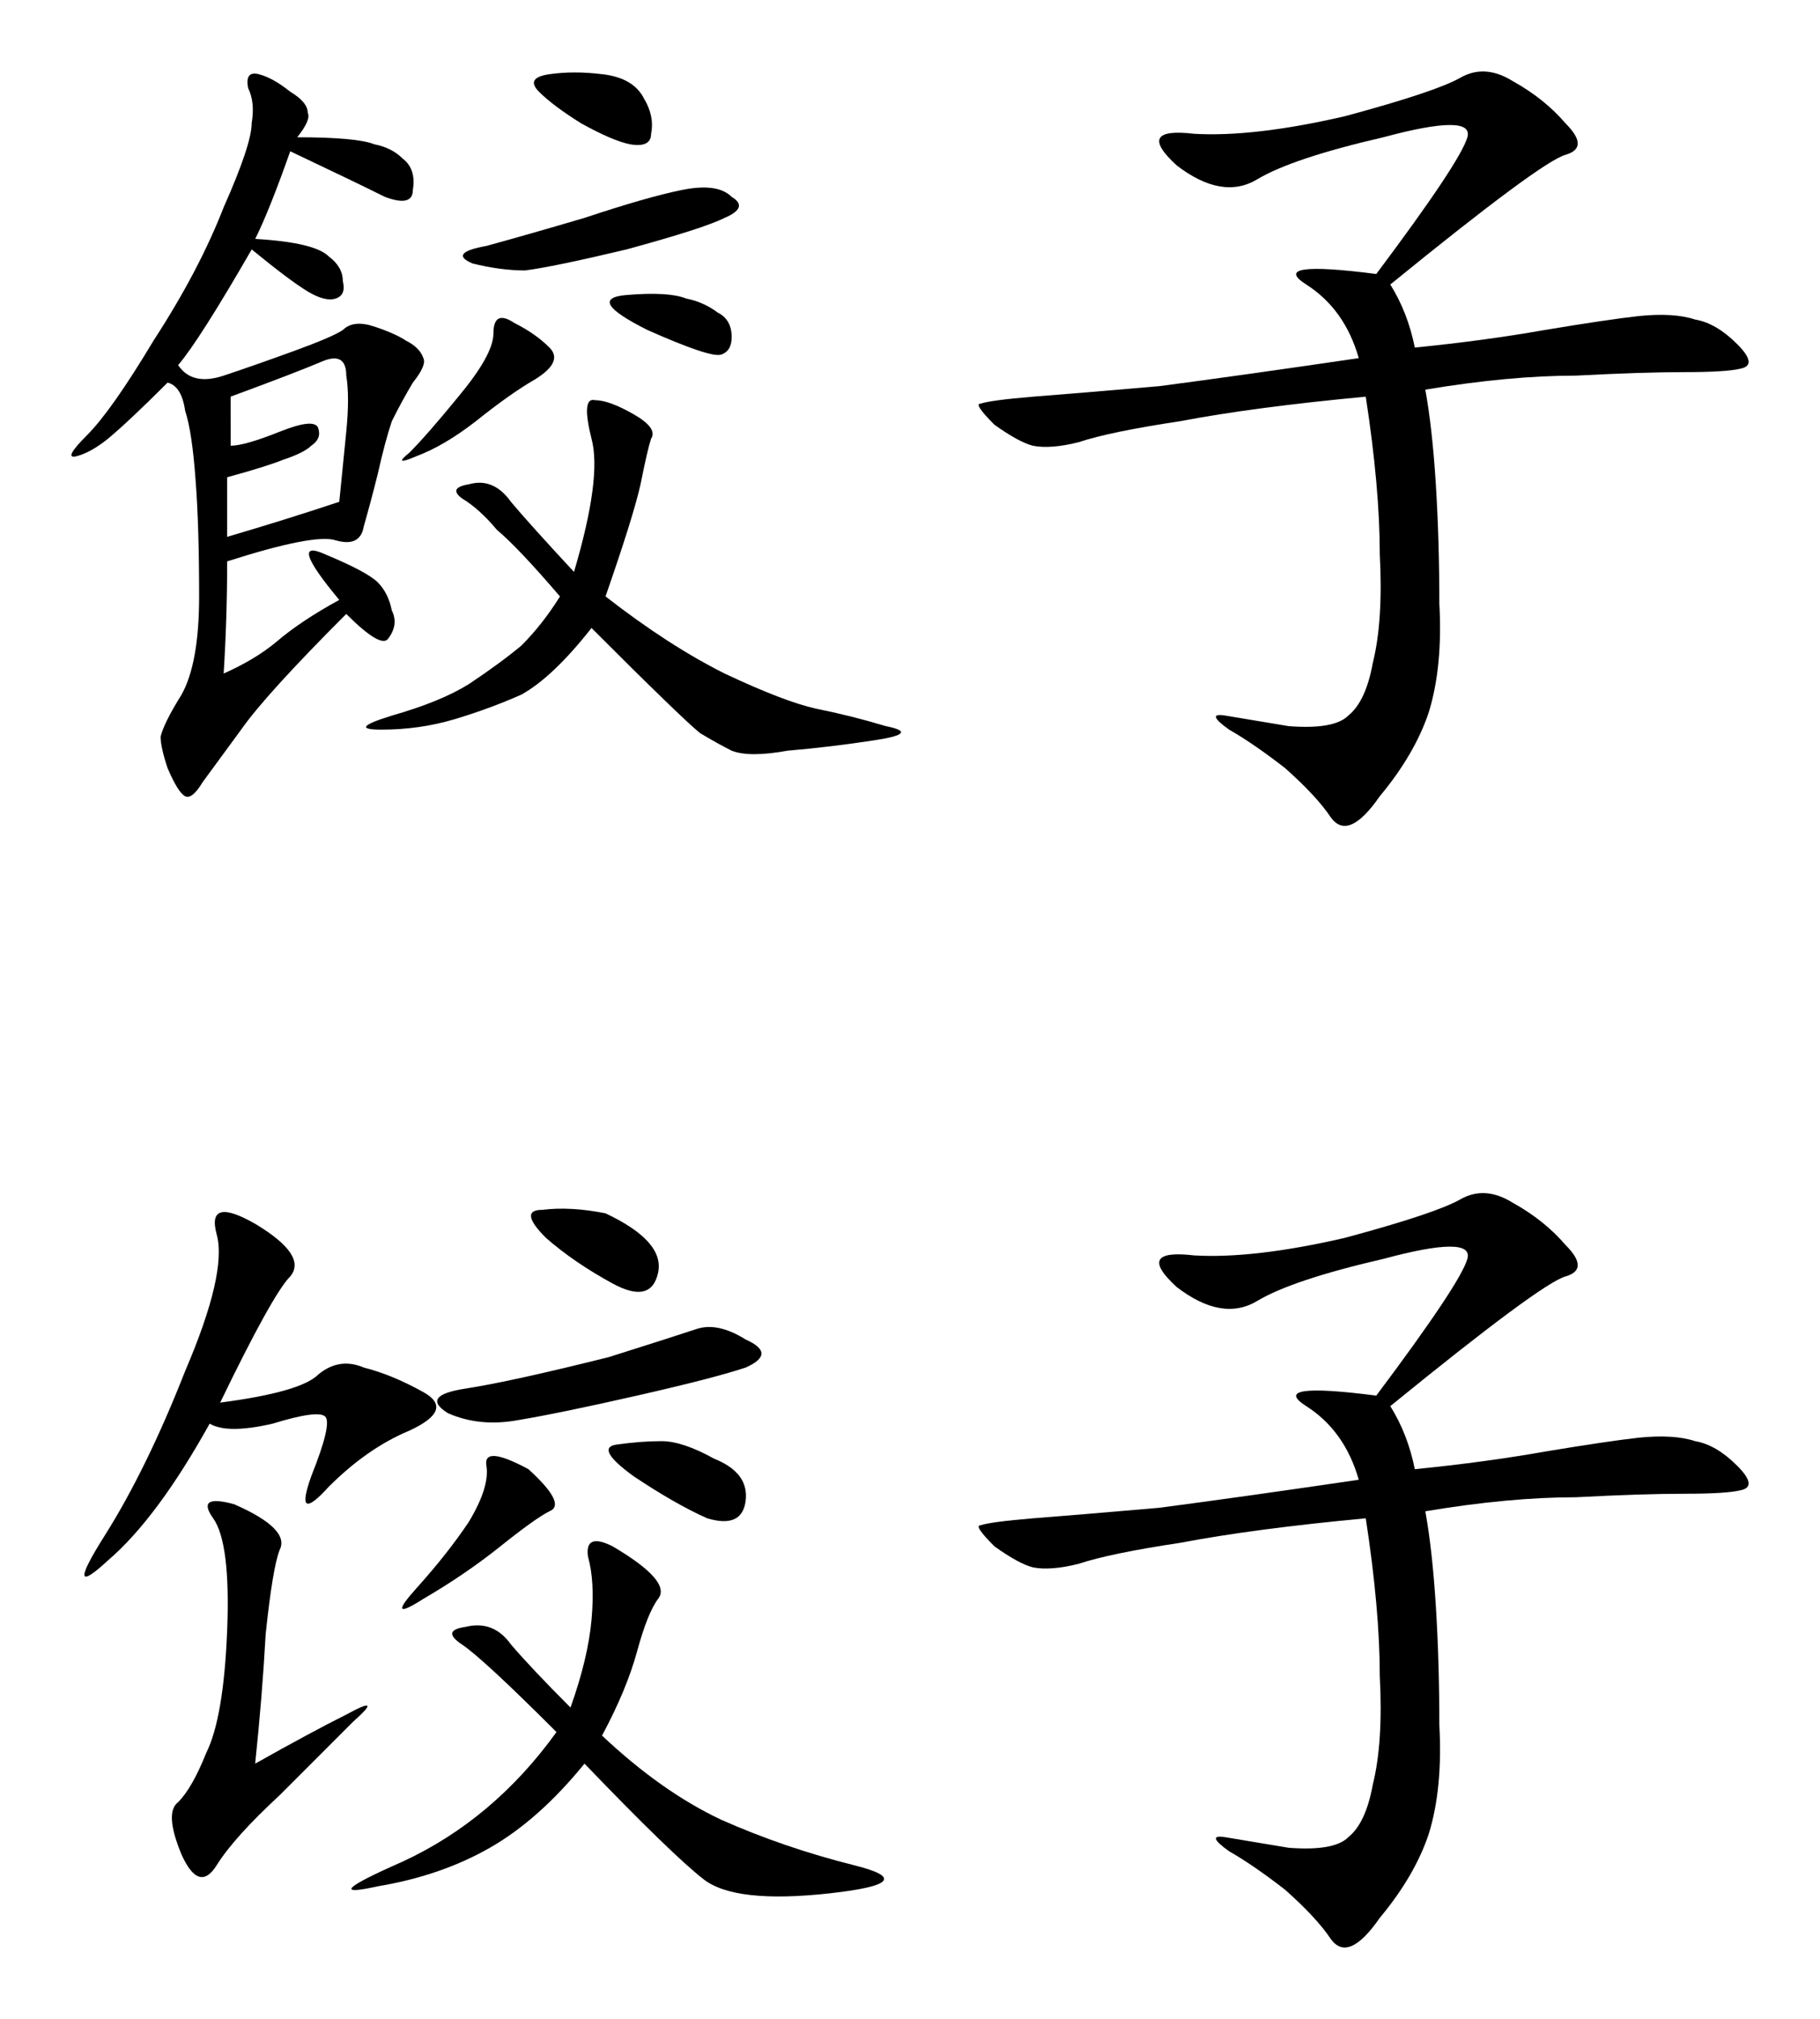 <?xml version="1.0" encoding="UTF-8" standalone="no"?>
<svg
   xmlns:dc="http://purl.org/dc/elements/1.1/"
   xmlns:cc="http://creativecommons.org/ns#"
   xmlns:rdf="http://www.w3.org/1999/02/22-rdf-syntax-ns#"
   xmlns:svg="http://www.w3.org/2000/svg"
   xmlns="http://www.w3.org/2000/svg"
   id="svg8"
   version="1.1"
   viewBox="0 0 101.937 113.024"
   height="113.024mm"
   width="101.937mm">
  <defs
     id="defs2" />
  <g
     transform="translate(-66.203,-133.551)"
     id="layer1">
    <g
       id="text66"
       style="font-style:normal;font-variant:normal;font-weight:normal;font-stretch:normal;font-size:50.233px;line-height:125%;font-family:KaiTi;-inkscape-font-specification:'KaiTi, Normal';text-align:start;letter-spacing:0px;word-spacing:0px;writing-mode:lr-tb;text-anchor:start;fill:#000000;fill-opacity:1;stroke:none;stroke-width:1.116px;stroke-linecap:butt;stroke-linejoin:miter;stroke-opacity:1"
       aria-label="餃子
饺子">
      <path
         id="path70"
         style="stroke-width:1.116px"
         d="m 82.851,141.236 q 3.336,0 4.317,0.392 0.981,0.196 1.57,0.785 0.785,0.589 0.589,1.766 0,0.981 -1.57,0.392 -1.57,-0.785 -5.298,-2.551 -1.177,3.336 -1.962,4.906 3.336,0.196 4.121,0.981 0.785,0.589 0.785,1.374 0.196,0.785 -0.392,0.981 -0.589,0.196 -1.57,-0.392 -0.981,-0.589 -3.14,-2.355 -2.943,5.102 -4.121,6.475 0.785,1.177 2.551,0.589 1.766,-0.589 3.924,-1.374 2.158,-0.785 2.747,-1.177 0.589,-0.589 1.766,-0.196 1.177,0.392 1.766,0.785 0.785,0.392 0.981,0.981 0.196,0.392 -0.589,1.374 -0.589,0.981 -1.177,2.158 -0.392,1.177 -0.785,2.943 -0.392,1.57 -0.785,2.943 -0.196,1.177 -1.57,0.785 -1.177,-0.392 -6.083,1.177 0,3.14 -0.196,6.279 1.766,-0.785 2.943,-1.766 1.374,-1.177 3.532,-2.355 -2.943,-3.532 -0.785,-2.551 2.355,0.981 2.943,1.57 0.589,0.589 0.785,1.57 0.392,0.785 -0.196,1.57 -0.392,0.589 -2.355,-1.374 -4.513,4.513 -5.887,6.475 l -2.158,2.943 q -0.589,0.981 -0.981,0.785 -0.392,-0.196 -0.981,-1.57 -0.392,-1.177 -0.392,-1.766 0.196,-0.785 1.177,-2.355 0.981,-1.766 0.981,-5.494 0,-3.924 -0.196,-6.475 -0.196,-2.747 -0.589,-3.924 -0.196,-1.374 -0.981,-1.57 -2.158,2.158 -3.336,3.14 -0.981,0.785 -1.766,0.981 -0.785,0.196 0.589,-1.177 1.374,-1.374 3.728,-5.298 2.551,-3.924 3.924,-7.456 1.57,-3.532 1.57,-4.709 0.196,-1.177 -0.196,-1.962 -0.196,-0.981 0.589,-0.785 0.785,0.196 1.766,0.981 0.981,0.589 0.981,1.177 0.196,0.392 -0.589,1.374 z m 17.268,25.705 q 3.532,2.747 6.672,4.317 3.336,1.57 5.102,1.962 1.962,0.392 3.924,0.981 1.962,0.392 -0.589,0.785 -2.551,0.392 -4.906,0.589 -2.158,0.392 -3.14,0 -0.785,-0.392 -1.766,-0.981 -0.981,-0.785 -6.083,-5.887 -2.158,2.747 -3.924,3.728 -1.766,0.785 -3.728,1.374 -1.962,0.589 -4.121,0.589 -1.962,0 0.589,-0.785 2.747,-0.785 4.317,-1.766 1.766,-1.177 2.943,-2.158 1.177,-1.177 2.158,-2.747 -2.355,-2.747 -3.532,-3.728 -0.981,-1.177 -1.962,-1.766 -0.785,-0.589 0.392,-0.785 1.374,-0.392 2.355,0.981 0.981,1.177 3.532,3.924 1.57,-5.298 0.981,-7.456 -0.589,-2.355 0.196,-2.158 0.785,0 2.158,0.785 1.374,0.785 0.981,1.374 -0.196,0.589 -0.589,2.551 -0.392,1.766 -1.962,6.279 z m -20.996,-8.438 q 0.785,0 2.747,-0.785 1.962,-0.785 2.158,-0.196 0.196,0.589 -0.392,0.981 -0.392,0.392 -1.57,0.785 -0.981,0.392 -3.14,0.981 v 3.336 q 3.336,-0.981 6.279,-1.962 l 0.392,-3.924 q 0.196,-1.962 0,-3.14 0,-1.374 -1.374,-0.785 -1.374,0.589 -5.102,1.962 z m 25.313,-14.324 q 1.962,-0.392 2.747,0.392 0.981,0.589 -0.392,1.177 -1.177,0.589 -5.494,1.766 -4.121,0.981 -5.69,1.177 -1.374,0 -2.943,-0.392 -1.374,-0.589 0.785,-0.981 2.158,-0.589 5.494,-1.57 3.532,-1.177 5.494,-1.57 z m -10.596,8.045 q 0,-1.374 1.177,-0.589 1.177,0.589 1.962,1.374 0.785,0.785 -0.785,1.766 -1.374,0.785 -3.336,2.355 -1.766,1.374 -3.336,1.962 -1.374,0.589 -0.392,-0.196 0.981,-0.981 2.747,-3.14 1.962,-2.355 1.962,-3.532 z m 6.083,-14.52 q 1.766,0.196 2.355,1.374 0.589,0.981 0.392,1.962 0,0.785 -1.177,0.589 -0.981,-0.196 -2.747,-1.177 -1.57,-0.981 -2.355,-1.766 -0.785,-0.785 0.589,-0.981 1.374,-0.196 2.943,0 z m 4.709,12.558 q 0.981,0.196 1.766,0.785 0.785,0.392 0.785,1.374 0,0.785 -0.589,0.981 -0.589,0.196 -4.121,-1.374 -3.532,-1.766 -1.177,-1.962 2.355,-0.196 3.336,0.196 z" />
      <path
         id="path72"
         style="stroke-width:1.116px"
         d="m 144.072,149.477 q 0.981,1.57 1.374,3.532 3.924,-0.392 7.26,-0.981 3.532,-0.589 5.298,-0.785 1.962,-0.196 3.14,0.196 1.177,0.196 2.355,1.374 1.177,1.177 0.196,1.374 -0.785,0.196 -3.14,0.196 -2.355,0 -6.083,0.196 -3.728,0 -8.438,0.785 0.392,2.158 0.589,5.298 0.196,3.14 0.196,6.672 0.196,3.532 -0.589,6.083 -0.785,2.355 -2.747,4.709 -1.766,2.551 -2.747,1.177 -0.785,-1.177 -2.551,-2.747 -1.766,-1.374 -3.14,-2.158 -1.374,-0.981 -0.196,-0.785 1.177,0.196 3.532,0.589 2.551,0.196 3.336,-0.589 0.981,-0.785 1.374,-2.943 0.589,-2.355 0.392,-6.083 0,-3.728 -0.785,-8.83 -6.279,0.589 -10.4,1.374 -3.924,0.589 -5.69,1.177 -1.57,0.392 -2.551,0.196 -0.785,-0.196 -2.158,-1.177 -1.177,-1.177 -0.785,-1.177 0.589,-0.196 2.943,-0.392 2.551,-0.196 7.064,-0.589 4.513,-0.589 11.185,-1.57 -0.785,-2.747 -2.943,-4.121 -2.158,-1.374 3.924,-0.589 4.709,-6.279 5.102,-7.653 0.392,-1.374 -4.709,0 -5.102,1.177 -7.064,2.355 -1.962,1.177 -4.513,-0.785 -2.355,-2.158 0.981,-1.766 3.336,0.196 8.438,-0.981 5.102,-1.374 6.475,-2.158 1.374,-0.785 2.943,0.196 1.766,0.981 2.943,2.355 1.374,1.374 0,1.766 -1.374,0.392 -9.811,7.26 z" />
      <path
         id="path74"
         style="stroke-width:1.116px"
         d="m 99.922,230.713 q 3.336,3.14 6.672,4.709 3.532,1.57 7.456,2.551 3.924,0.981 -1.374,1.57 -5.298,0.589 -7.064,-0.785 -1.766,-1.374 -6.672,-6.475 -2.551,3.14 -5.298,4.709 -2.747,1.57 -6.279,2.158 -3.532,0.785 1.374,-1.374 5.102,-2.355 8.634,-7.26 -4.121,-4.121 -5.298,-4.906 -1.177,-0.785 0.196,-0.981 1.57,-0.392 2.551,0.981 1.177,1.374 3.336,3.532 0.981,-2.747 1.177,-4.906 0.196,-2.158 -0.196,-3.532 -0.196,-1.374 1.374,-0.589 3.336,1.962 2.551,2.943 -0.589,0.785 -1.177,2.943 -0.589,2.158 -1.962,4.709 z M 78.534,212.072 q 4.513,-0.589 5.494,-1.57 1.177,-0.981 2.551,-0.392 1.57,0.392 3.336,1.374 1.766,0.981 -0.785,2.158 -2.355,0.981 -4.513,3.14 -1.962,2.158 -0.981,-0.589 1.177,-2.943 0.785,-3.336 -0.392,-0.392 -2.943,0.392 -2.551,0.589 -3.532,0 -2.943,5.298 -5.69,7.653 -2.551,2.355 -0.196,-1.374 2.355,-3.728 4.513,-9.222 2.355,-5.494 1.766,-7.653 -0.589,-2.158 2.158,-0.589 2.943,1.766 1.962,2.943 -0.981,0.981 -3.924,7.064 z m 1.962,20.211 q 3.14,-1.766 5.102,-2.747 2.158,-1.177 0.392,0.392 -1.57,1.57 -4.121,4.121 -2.551,2.355 -3.532,3.924 -0.981,1.57 -1.962,-0.589 -0.981,-2.355 -0.196,-2.943 0.785,-0.785 1.57,-2.747 0.981,-1.962 1.177,-6.868 0.196,-4.906 -0.785,-6.279 -0.981,-1.374 1.177,-0.785 3.14,1.374 2.551,2.551 -0.392,0.981 -0.785,4.709 -0.196,3.532 -0.589,7.26 z m 19.818,-22.762 q 3.728,-1.177 4.906,-1.57 1.177,-0.392 2.747,0.589 1.766,0.785 0,1.57 -1.766,0.589 -6.083,1.57 -4.317,0.981 -6.672,1.374 -2.158,0.392 -3.924,-0.392 -1.57,-0.981 0.981,-1.374 2.551,-0.392 8.045,-1.766 z m -4.513,6.279 q 2.158,1.962 1.177,2.355 -0.785,0.392 -2.747,1.962 -1.962,1.57 -4.317,2.943 -2.158,1.374 -0.392,-0.589 1.766,-1.962 2.943,-3.728 1.177,-1.962 0.981,-3.14 -0.196,-1.177 2.355,0.196 z m 7.456,-1.57 q 1.177,0 2.943,0.981 1.962,0.785 1.766,2.355 -0.196,1.57 -2.158,0.981 -1.766,-0.785 -4.121,-2.355 -2.158,-1.57 -0.981,-1.766 1.374,-0.196 2.551,-0.196 z m -3.14,-12.754 q 3.336,1.57 2.943,3.336 -0.392,1.766 -2.551,0.589 -2.158,-1.177 -3.728,-2.551 -1.57,-1.57 -0.196,-1.57 1.57,-0.196 3.532,0.196 z" />
      <path
         id="path76"
         style="stroke-width:1.116px"
         d="m 144.072,212.268 q 0.981,1.57 1.374,3.532 3.924,-0.392 7.26,-0.981 3.532,-0.589 5.298,-0.785 1.962,-0.196 3.14,0.196 1.177,0.196 2.355,1.374 1.177,1.177 0.196,1.374 -0.785,0.196 -3.14,0.196 -2.355,0 -6.083,0.196 -3.728,0 -8.438,0.785 0.392,2.158 0.589,5.298 0.196,3.14 0.196,6.672 0.196,3.532 -0.589,6.083 -0.785,2.355 -2.747,4.709 -1.766,2.551 -2.747,1.177 -0.785,-1.177 -2.551,-2.747 -1.766,-1.374 -3.14,-2.158 -1.374,-0.981 -0.196,-0.785 1.177,0.196 3.532,0.589 2.551,0.196 3.336,-0.589 0.981,-0.785 1.374,-2.943 0.589,-2.355 0.392,-6.083 0,-3.728 -0.785,-8.83 -6.279,0.589 -10.4,1.374 -3.924,0.589 -5.69,1.177 -1.57,0.392 -2.551,0.196 -0.785,-0.196 -2.158,-1.177 -1.177,-1.177 -0.785,-1.177 0.589,-0.196 2.943,-0.392 2.551,-0.196 7.064,-0.589 4.513,-0.589 11.185,-1.57 -0.785,-2.747 -2.943,-4.121 -2.158,-1.374 3.924,-0.589 4.709,-6.279 5.102,-7.653 0.392,-1.374 -4.709,0 -5.102,1.177 -7.064,2.355 -1.962,1.177 -4.513,-0.785 -2.355,-2.158 0.981,-1.766 3.336,0.196 8.438,-0.981 5.102,-1.374 6.475,-2.158 1.374,-0.785 2.943,0.196 1.766,0.981 2.943,2.355 1.374,1.374 0,1.766 -1.374,0.392 -9.811,7.26 z" />
    </g>
  </g>
</svg>

